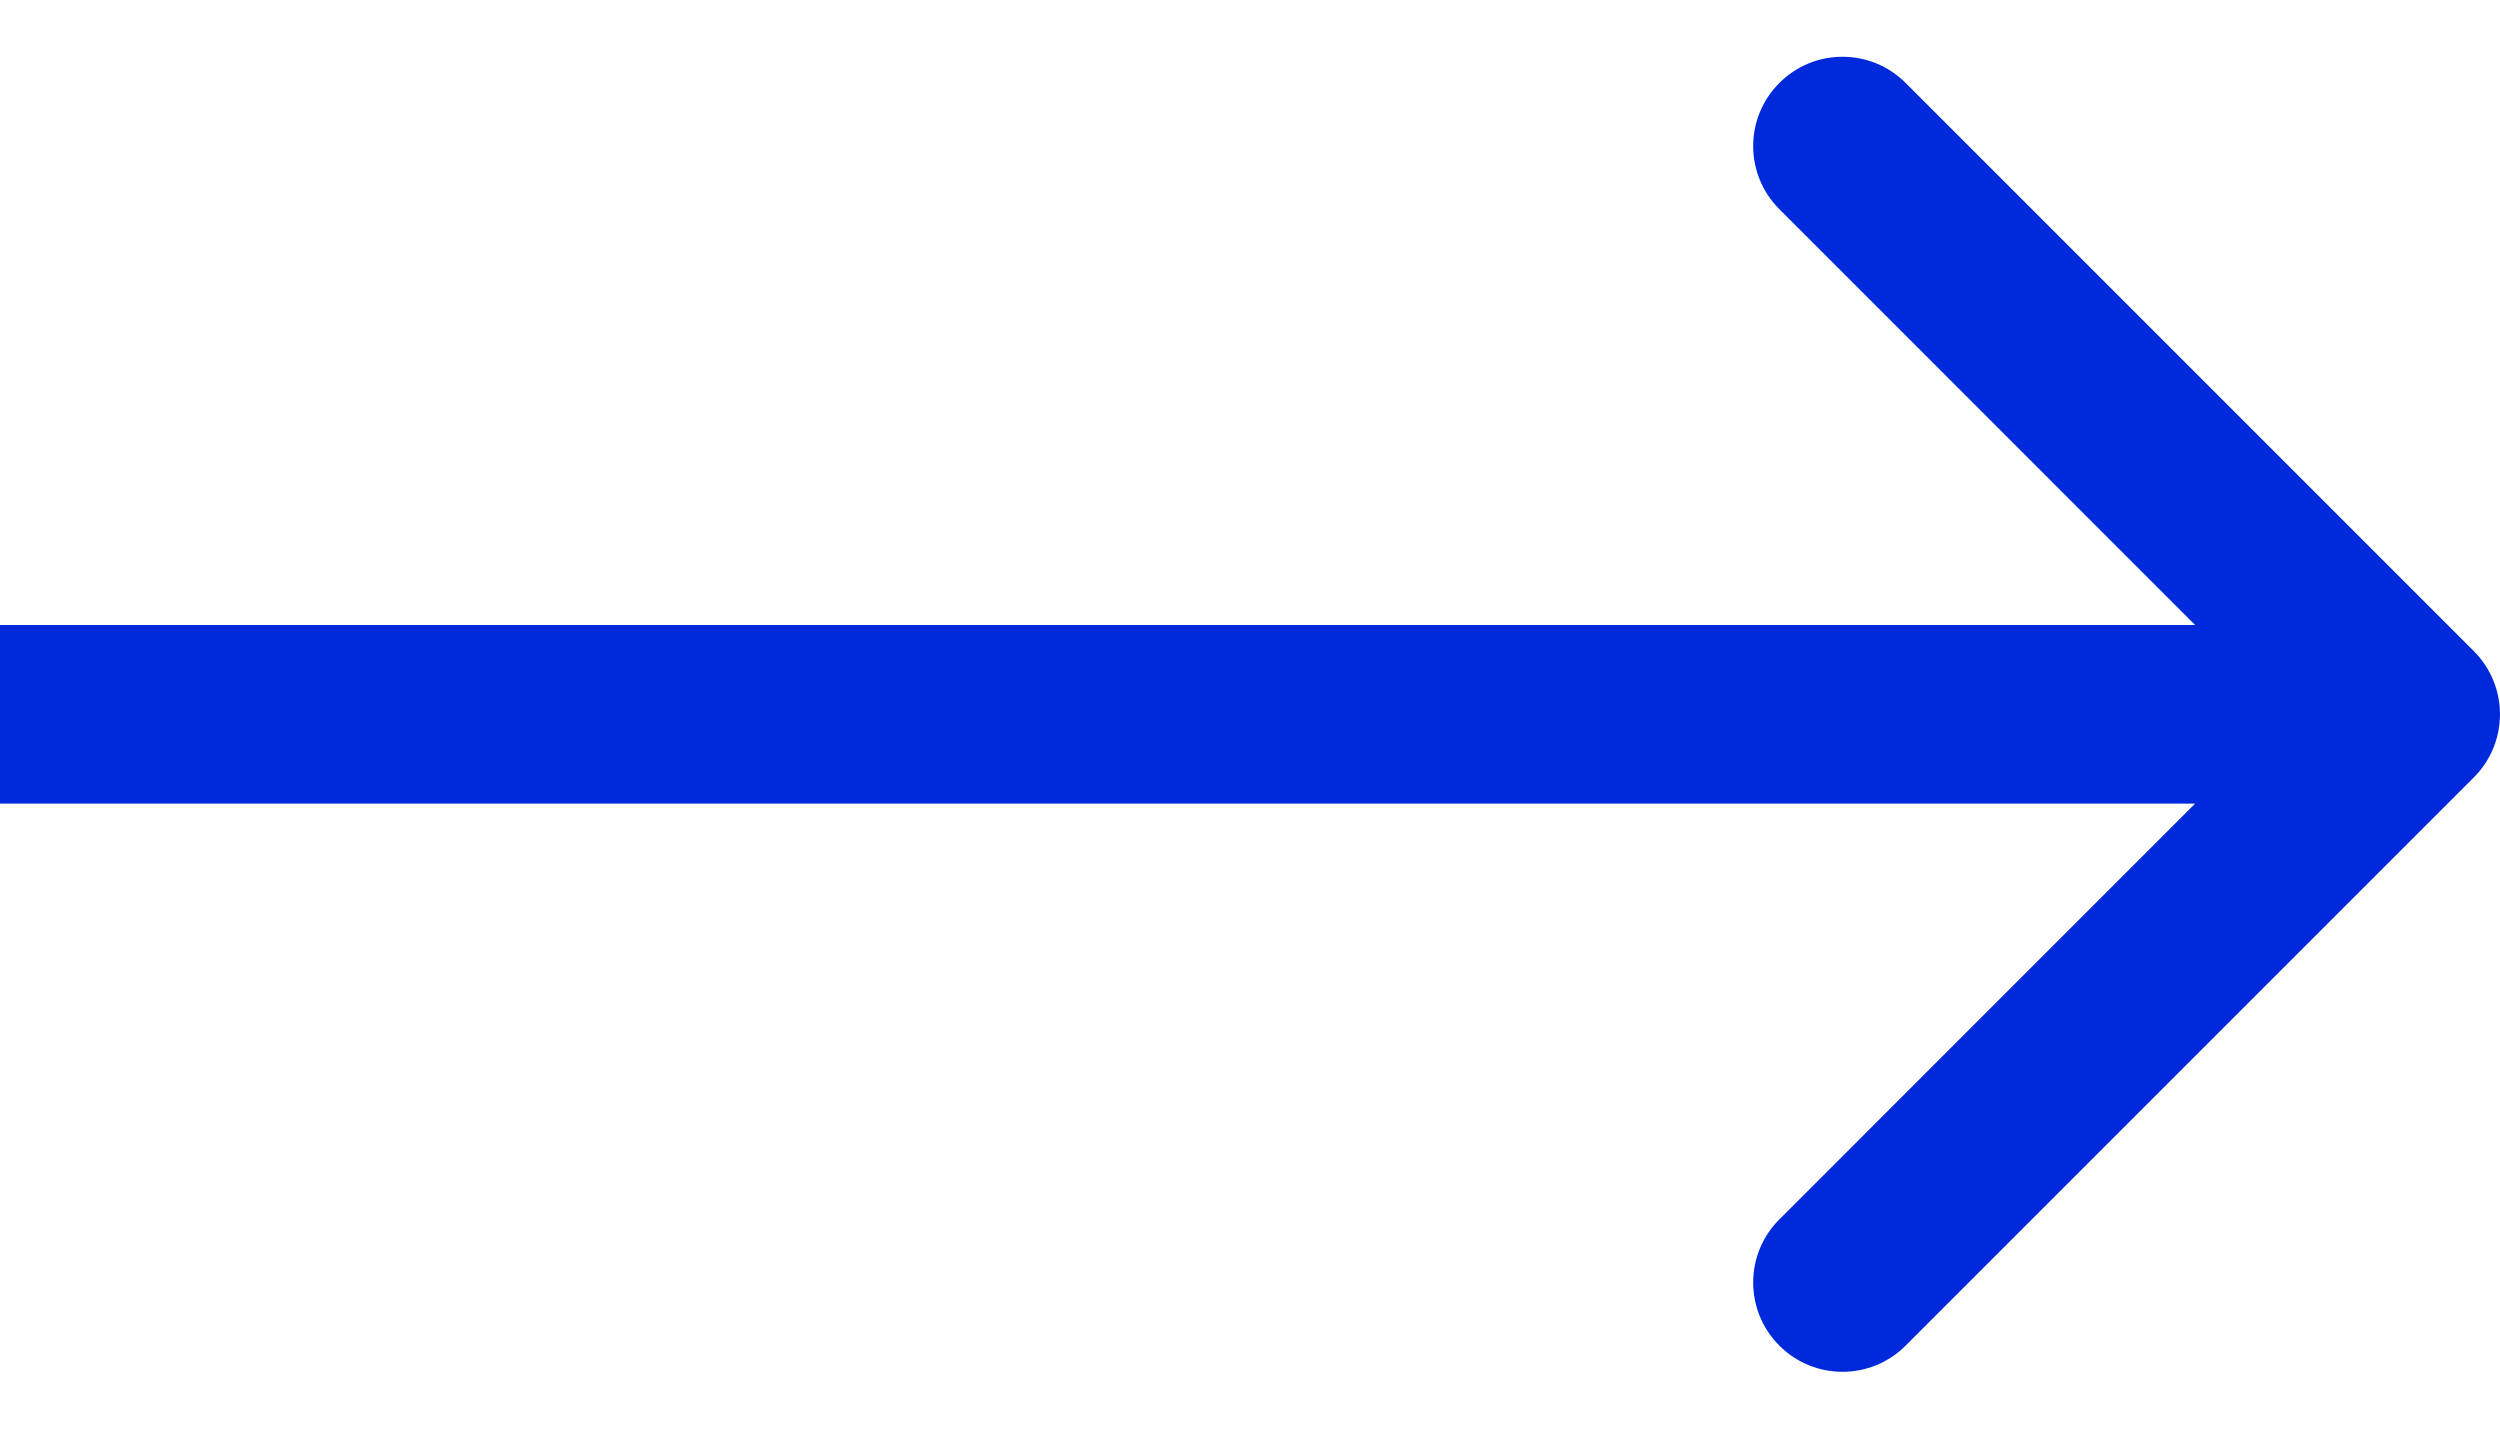 <svg width="28" height="16" viewBox="0 0 28 16" fill="none" xmlns="http://www.w3.org/2000/svg">
<path d="M27.707 8.707C28.097 8.317 28.097 7.683 27.707 7.293L21.343 0.929C20.952 0.538 20.319 0.538 19.929 0.929C19.538 1.319 19.538 1.953 19.929 2.343L25.585 8L19.929 13.657C19.538 14.047 19.538 14.681 19.929 15.071C20.319 15.462 20.952 15.462 21.343 15.071L27.707 8.707ZM0 9L27 9L27 7L0 7L0 9Z" fill="#0029DB"/>
</svg>
